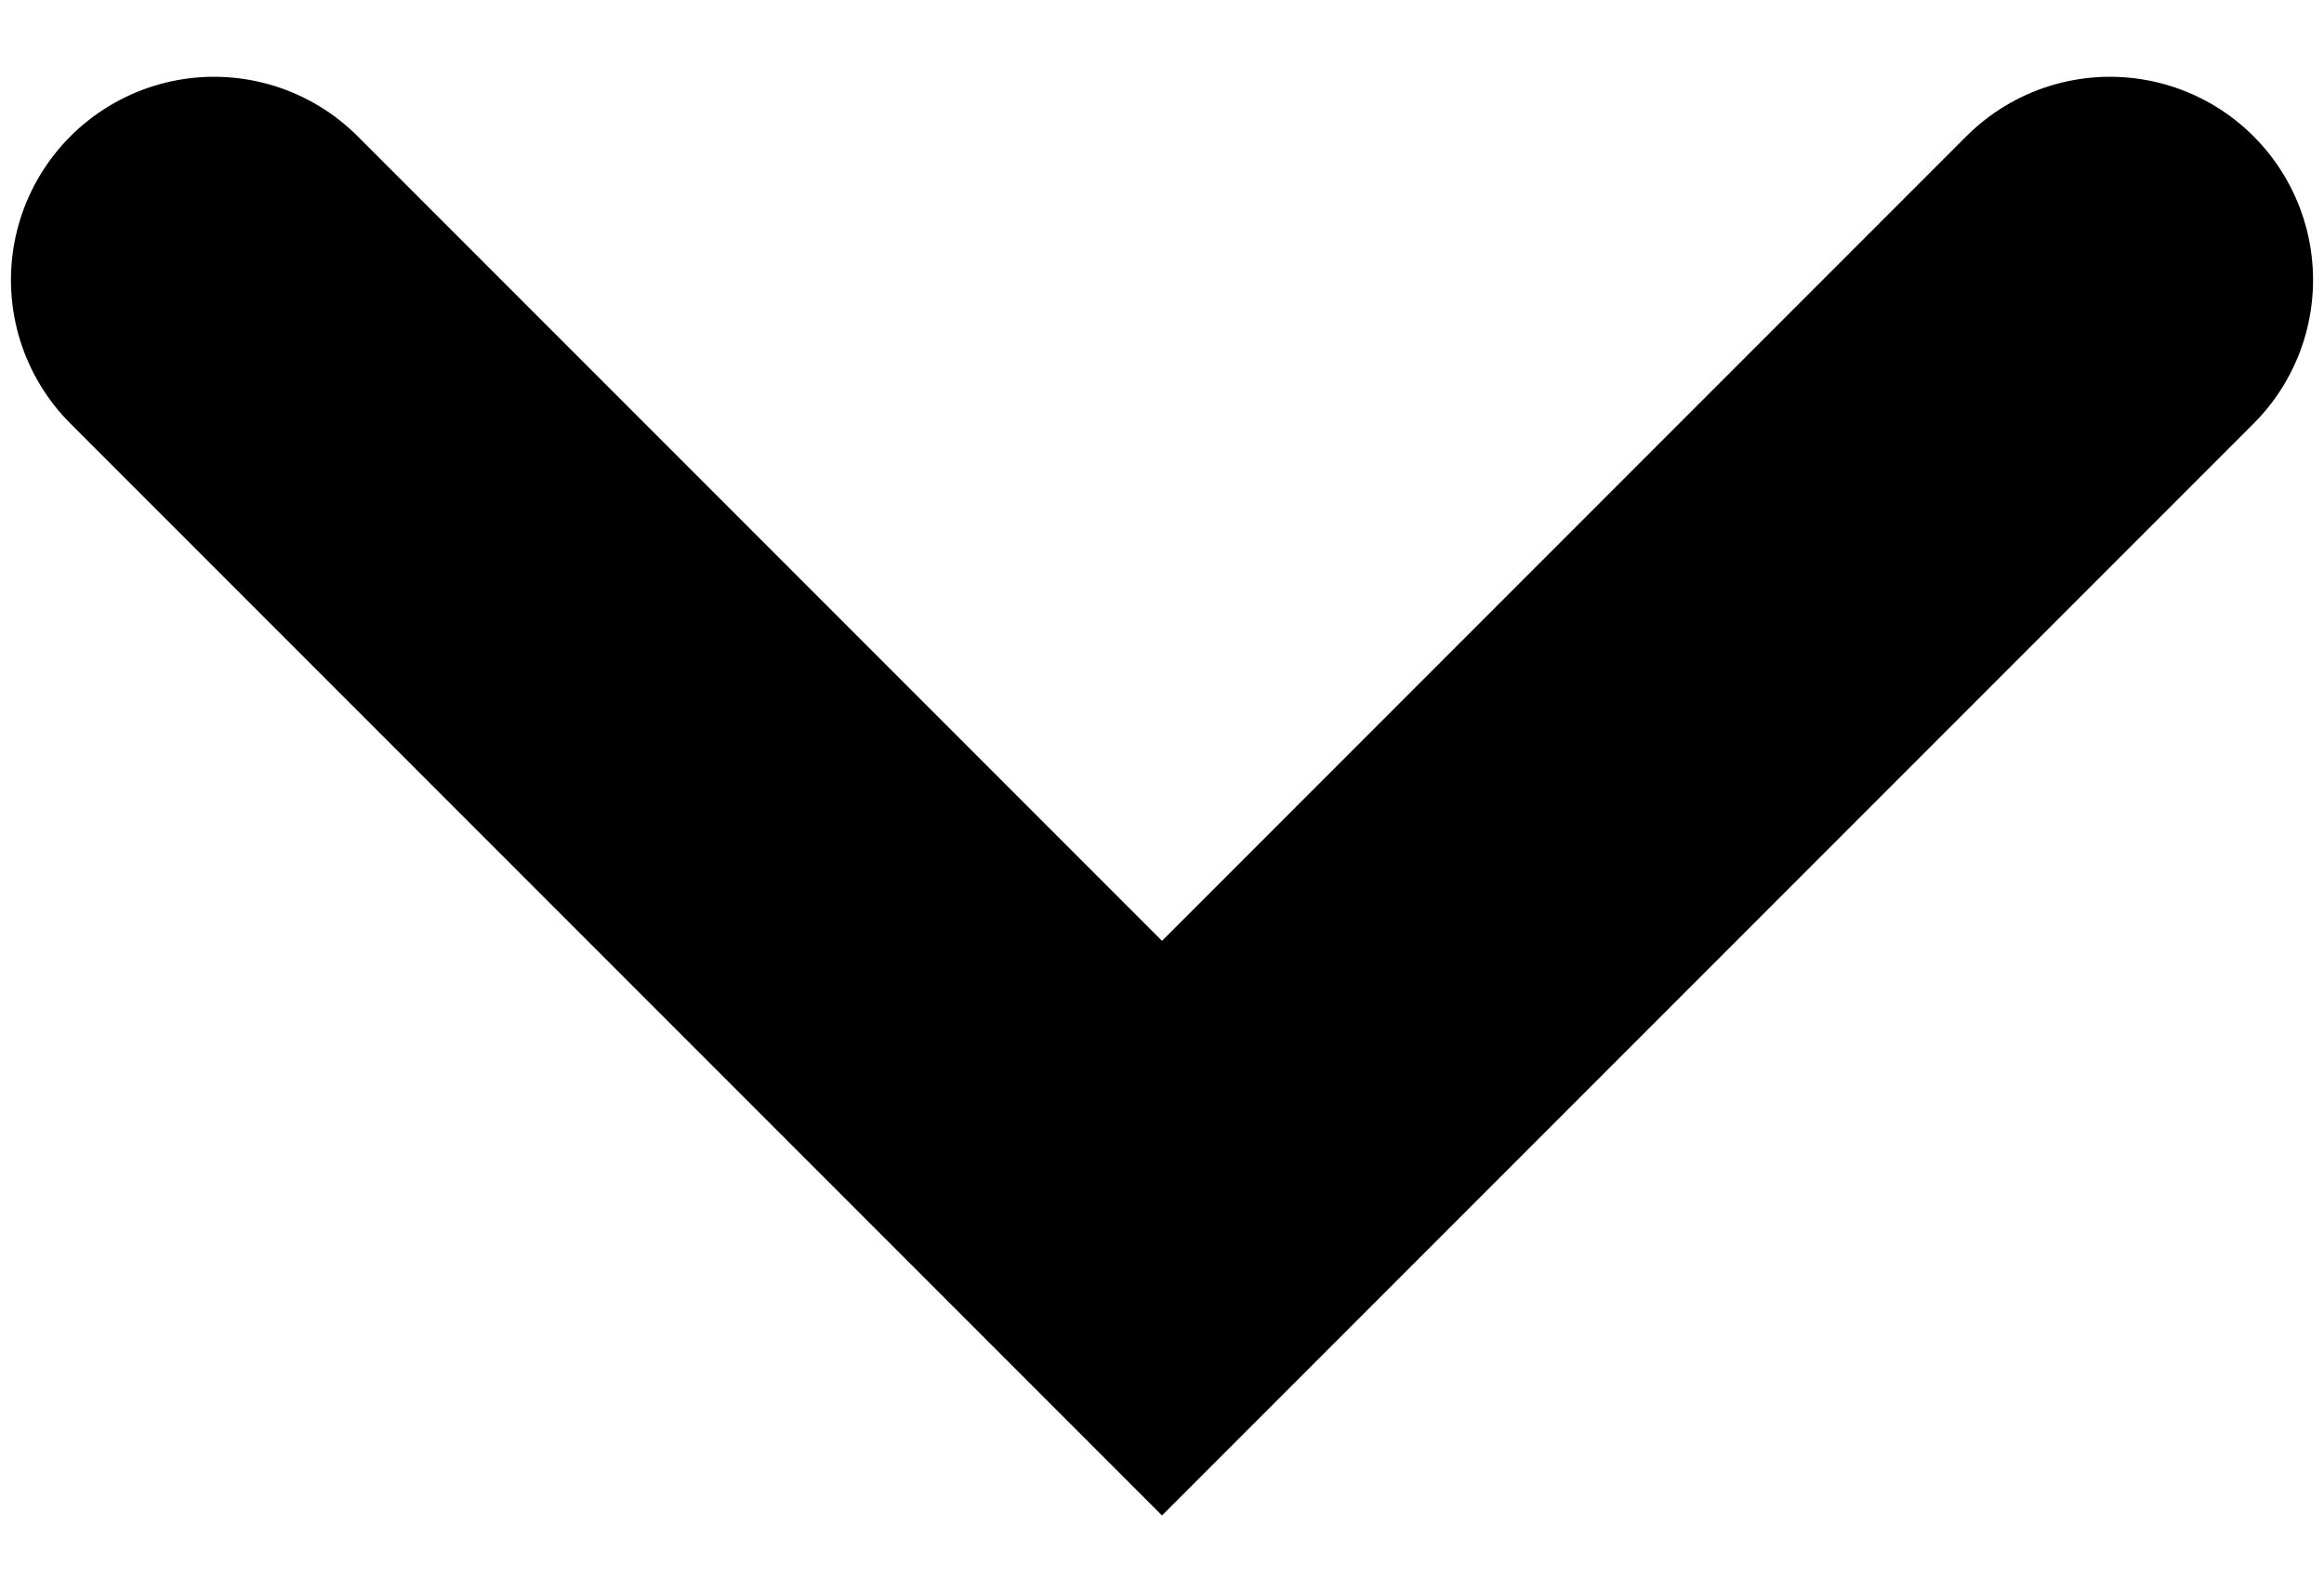 <svg width="19" height="13" viewBox="0 0 19 13" fill="none" xmlns="http://www.w3.org/2000/svg">
<path id="Vector 60" d="M1.75 2.288L9.5 10.038L17.25 2.288" stroke="black" stroke-width="3.321" stroke-linecap="round"/>
</svg>
